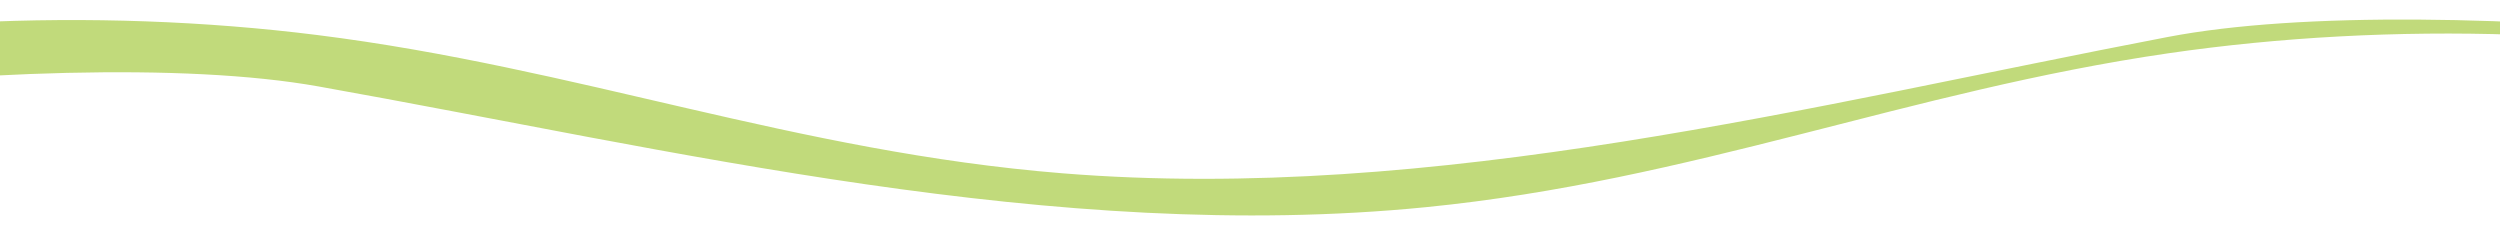 <?xml version="1.0" encoding="UTF-8"?>
<svg id="_圖層_1" data-name="圖層 1" xmlns="http://www.w3.org/2000/svg" xmlns:xlink="http://www.w3.org/1999/xlink" viewBox="0 0 1920 186">
  <defs>
    <style>
      .cls-1 {
        fill: none;
      }

      .cls-2 {
        fill: #c1da7b;
      }

      .cls-3 {
        clip-path: url(#clippath-1);
      }
    </style>
    <clipPath id="clippath-1">
      <rect class="cls-1" x="-29.5" y="-22" width="1979" height="230"/>
    </clipPath>
  </defs>
  <g class="cls-3">
    <path class="cls-2" d="m-571.53,161.3C-420.63,91.93,38.56,29.69,244.46,66.36c271.83,48.42,565.58,121.1,850.76,92.74,204.7-20.36,370.7-89.19,570.3-118.21,85.42-12.42,176.11-17.28,265.53-14.24,157.23,5.35,403.43,64.52,570.5,123.76-4.56-23.51-10.81-39.09-19.01-42.61-152.21-65.35-612.54-118.65-817.69-79.4-270.85,51.82-563.14,127.73-848.81,104.7C610.96,116.55,443.65,51.97,243.52,26.88,157.88,16.14,67.11,12.88-22.24,17.32c-175.23,8.72-592.85,164.01-549.29,143.98Z"/>
  </g>
</svg>
